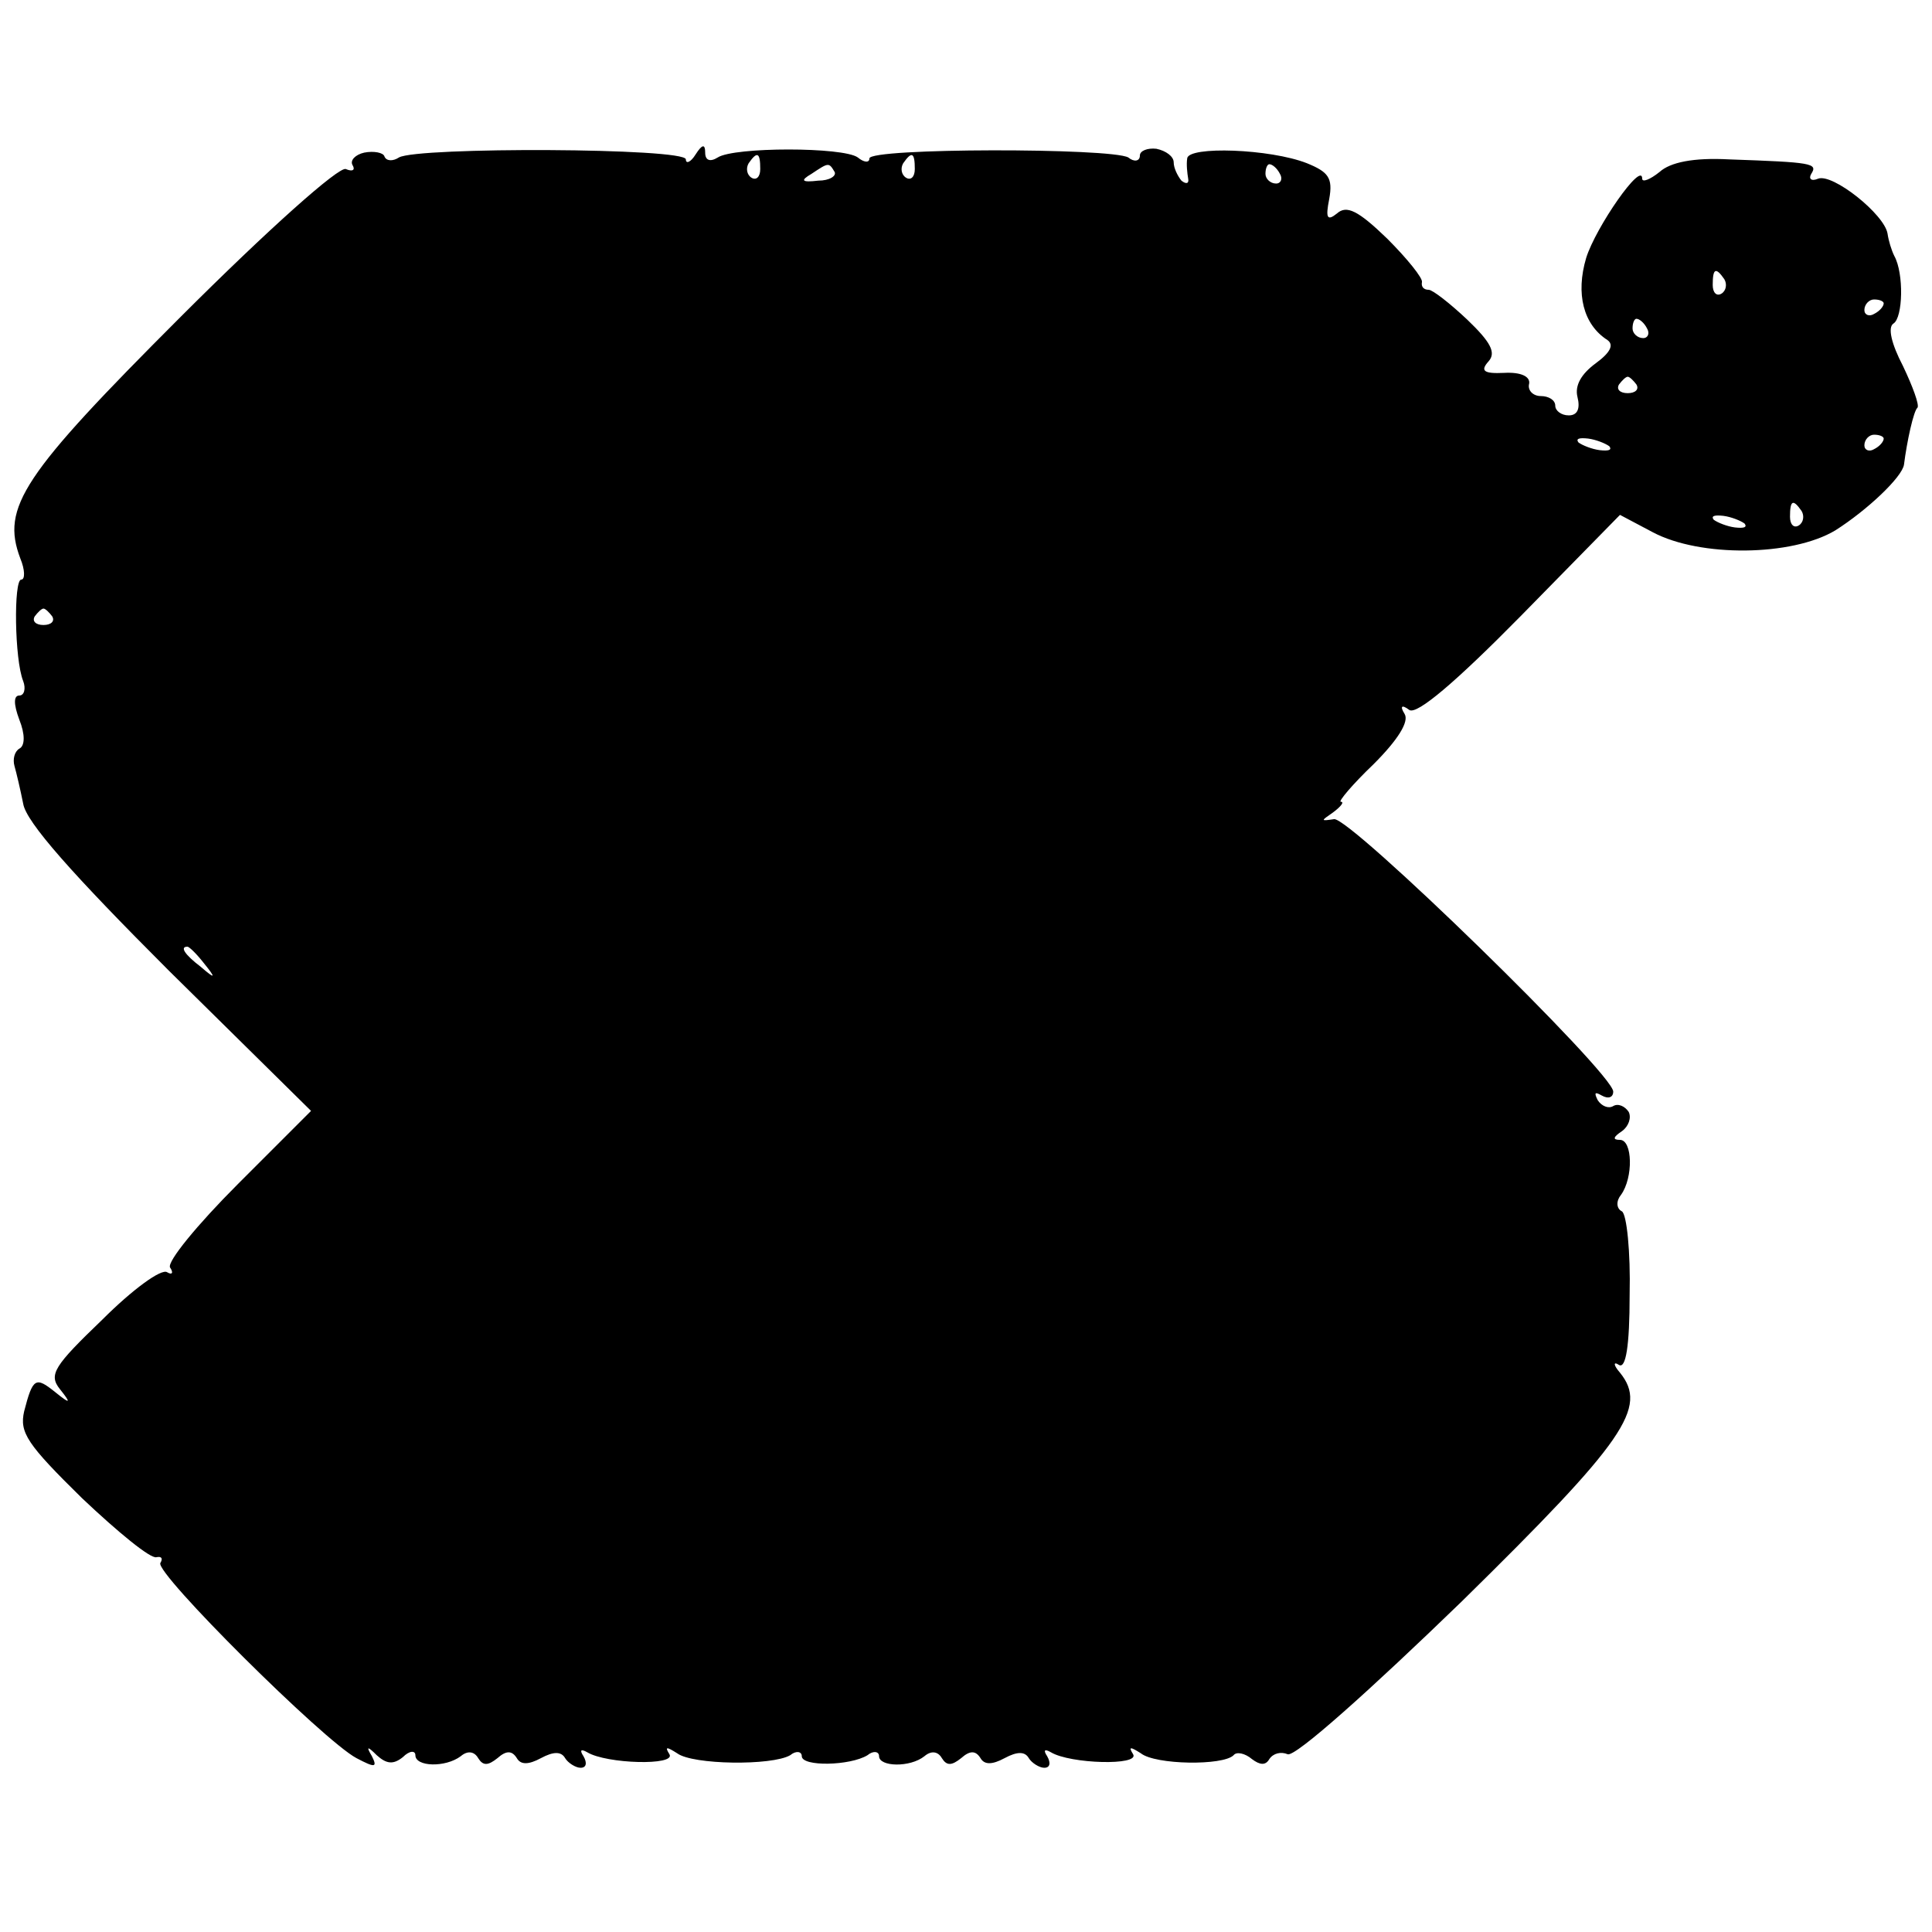 <?xml version="1.0" standalone="no"?>
<!DOCTYPE svg PUBLIC "-//W3C//DTD SVG 20010904//EN"
 "http://www.w3.org/TR/2001/REC-SVG-20010904/DTD/svg10.dtd">
<svg version="1.0" xmlns="http://www.w3.org/2000/svg"
 width="200pt" height="200pt" viewBox="0 0 200 200"
 preserveAspectRatio="xMidYMid meet">
<g transform="translate(0,200) scale(0.1,-0.1)"
fill="#000000" stroke="none">
<path d="M377 1842 c-9 -2 -15 -8 -12 -13 3 -5 0 -7 -7 -4 -7 3 -80 -62 -171
-153 -164 -164 -186 -197 -166 -250 5 -12 5 -22 1 -22 -8 0 -7 -83 2 -105 3
-8 1 -15 -4 -15 -6 0 -6 -9 0 -25 6 -15 6 -27 0 -30 -5 -3 -7 -11 -5 -18 2 -7
6 -24 9 -39 3 -19 51 -73 151 -173 l147 -145 -76 -76 c-42 -42 -73 -80 -70
-86 4 -6 2 -8 -3 -5 -6 4 -36 -18 -67 -49 -50 -48 -56 -57 -44 -72 12 -15 11
-16 -5 -3 -20 16 -23 15 -32 -20 -5 -22 3 -34 60 -90 37 -35 71 -63 77 -61 5
1 7 -1 4 -6 -6 -10 169 -184 203 -202 19 -10 22 -10 16 2 -6 10 -5 11 5 1 10
-9 17 -10 27 -2 7 7 13 7 13 2 0 -12 31 -13 47 -1 7 6 14 5 18 -2 5 -8 10 -8
20 0 9 8 15 8 20 0 4 -7 12 -7 25 0 13 7 21 7 25 0 3 -5 11 -10 16 -10 6 0 7
5 3 12 -4 6 -3 8 4 4 20 -12 92 -14 85 -2 -5 8 -3 8 8 1 16 -12 98 -13 117 -2
6 5 12 4 12 -1 0 -11 50 -10 68 1 6 5 12 4 12 -1 0 -11 32 -12 47 0 7 6 14 5
18 -2 5 -8 10 -8 20 0 9 8 15 8 20 0 4 -7 12 -7 25 0 13 7 21 7 25 0 3 -5 11
-10 16 -10 6 0 7 5 3 12 -4 6 -3 8 4 4 20 -12 92 -14 85 -2 -5 8 -3 8 8 1 15
-12 85 -13 96 -2 3 4 12 2 19 -4 8 -6 14 -7 18 0 4 6 12 8 19 5 8 -3 86 67
180 158 170 167 193 201 164 237 -7 8 -7 12 -1 8 7 -4 11 19 11 73 1 44 -3 83
-8 86 -6 3 -6 11 -1 17 13 18 12 57 -1 57 -8 0 -7 3 2 9 7 5 10 14 7 20 -4 6
-11 9 -16 6 -5 -3 -12 0 -16 6 -4 8 -3 9 4 5 7 -4 12 -2 12 4 0 19 -273 285
-289 282 -14 -2 -14 -2 -1 7 8 6 12 11 8 11 -3 0 12 18 34 39 25 25 37 44 32
52 -5 8 -3 10 5 4 8 -5 48 29 115 97 l103 105 34 -18 c49 -26 144 -25 189 2
33 21 69 55 71 68 3 24 10 56 14 59 2 3 -5 22 -15 43 -12 23 -16 40 -10 44 10
6 11 52 1 70 -3 6 -6 16 -7 23 -3 20 -57 63 -72 57 -7 -3 -10 0 -7 5 7 11 1
12 -85 15 -37 2 -61 -3 -72 -13 -10 -8 -18 -11 -18 -7 0 19 -48 -50 -58 -82
-11 -37 -3 -69 22 -85 7 -5 3 -13 -12 -24 -15 -11 -22 -23 -19 -35 3 -12 0
-19 -9 -19 -8 0 -14 5 -14 10 0 6 -7 10 -15 10 -8 0 -14 6 -12 13 1 7 -8 12
-26 11 -21 -1 -25 2 -16 12 8 9 2 20 -22 43 -18 17 -36 31 -40 31 -5 0 -8 3
-7 8 1 4 -15 24 -36 45 -30 29 -42 35 -52 26 -10 -8 -12 -5 -8 15 4 22 -1 28
-23 37 -38 15 -123 18 -124 5 -1 -6 0 -15 1 -21 1 -5 -2 -6 -7 -2 -4 5 -8 13
-8 19 0 6 -8 12 -18 14 -9 1 -17 -2 -17 -7 0 -6 -6 -7 -12 -2 -18 10 -268 10
-268 -1 0 -5 -6 -4 -12 1 -15 11 -128 11 -145 0 -8 -5 -13 -3 -13 5 0 9 -3 9
-10 -2 -5 -8 -10 -10 -10 -5 0 12 -278 13 -297 2 -6 -4 -13 -4 -15 1 -1 4 -11
6 -21 4z m410 -17 c0 -8 -4 -12 -9 -9 -5 3 -6 10 -3 15 9 13 12 11 12 -6z
m160 0 c0 -8 -4 -12 -9 -9 -5 3 -6 10 -3 15 9 13 12 11 12 -6z m-83 -3 c2 -4
-5 -9 -17 -9 -17 -2 -19 0 -7 7 18 12 18 12 24 2z m461 -2 c3 -5 1 -10 -4 -10
-6 0 -11 5 -11 10 0 6 2 10 4 10 3 0 8 -4 11 -10z m460 -109 c3 -5 2 -12 -3
-15 -5 -3 -9 1 -9 9 0 17 3 19 12 6z m165 -25 c0 -3 -4 -8 -10 -11 -5 -3 -10
-1 -10 4 0 6 5 11 10 11 6 0 10 -2 10 -4z m-245 -26 c3 -5 1 -10 -4 -10 -6 0
-11 5 -11 10 0 6 2 10 4 10 3 0 8 -4 11 -10z m-11 -58 c3 -5 -1 -9 -9 -9 -8 0
-12 4 -9 9 3 4 7 8 9 8 2 0 6 -4 9 -8z m-28 -64 c3 -4 -1 -5 -10 -4 -8 1 -18
5 -22 8 -3 4 1 5 10 4 8 -1 18 -5 22 -8z m284 8 c0 -3 -4 -8 -10 -11 -5 -3
-10 -1 -10 4 0 6 5 11 10 11 6 0 10 -2 10 -4z m-85 -75 c3 -5 2 -12 -3 -15 -5
-3 -9 1 -9 9 0 17 3 19 12 6z m-59 -13 c3 -4 -1 -5 -10 -4 -8 1 -18 5 -22 8
-3 4 1 5 10 4 8 -1 18 -5 22 -8z m-1752 -96 c3 -5 -1 -9 -9 -9 -8 0 -12 4 -9
9 3 4 7 8 9 8 2 0 6 -4 9 -8z m157 -359 c13 -16 12 -17 -3 -4 -17 13 -22 21
-14 21 2 0 10 -8 17 -17z"/>
</g>
</svg>

